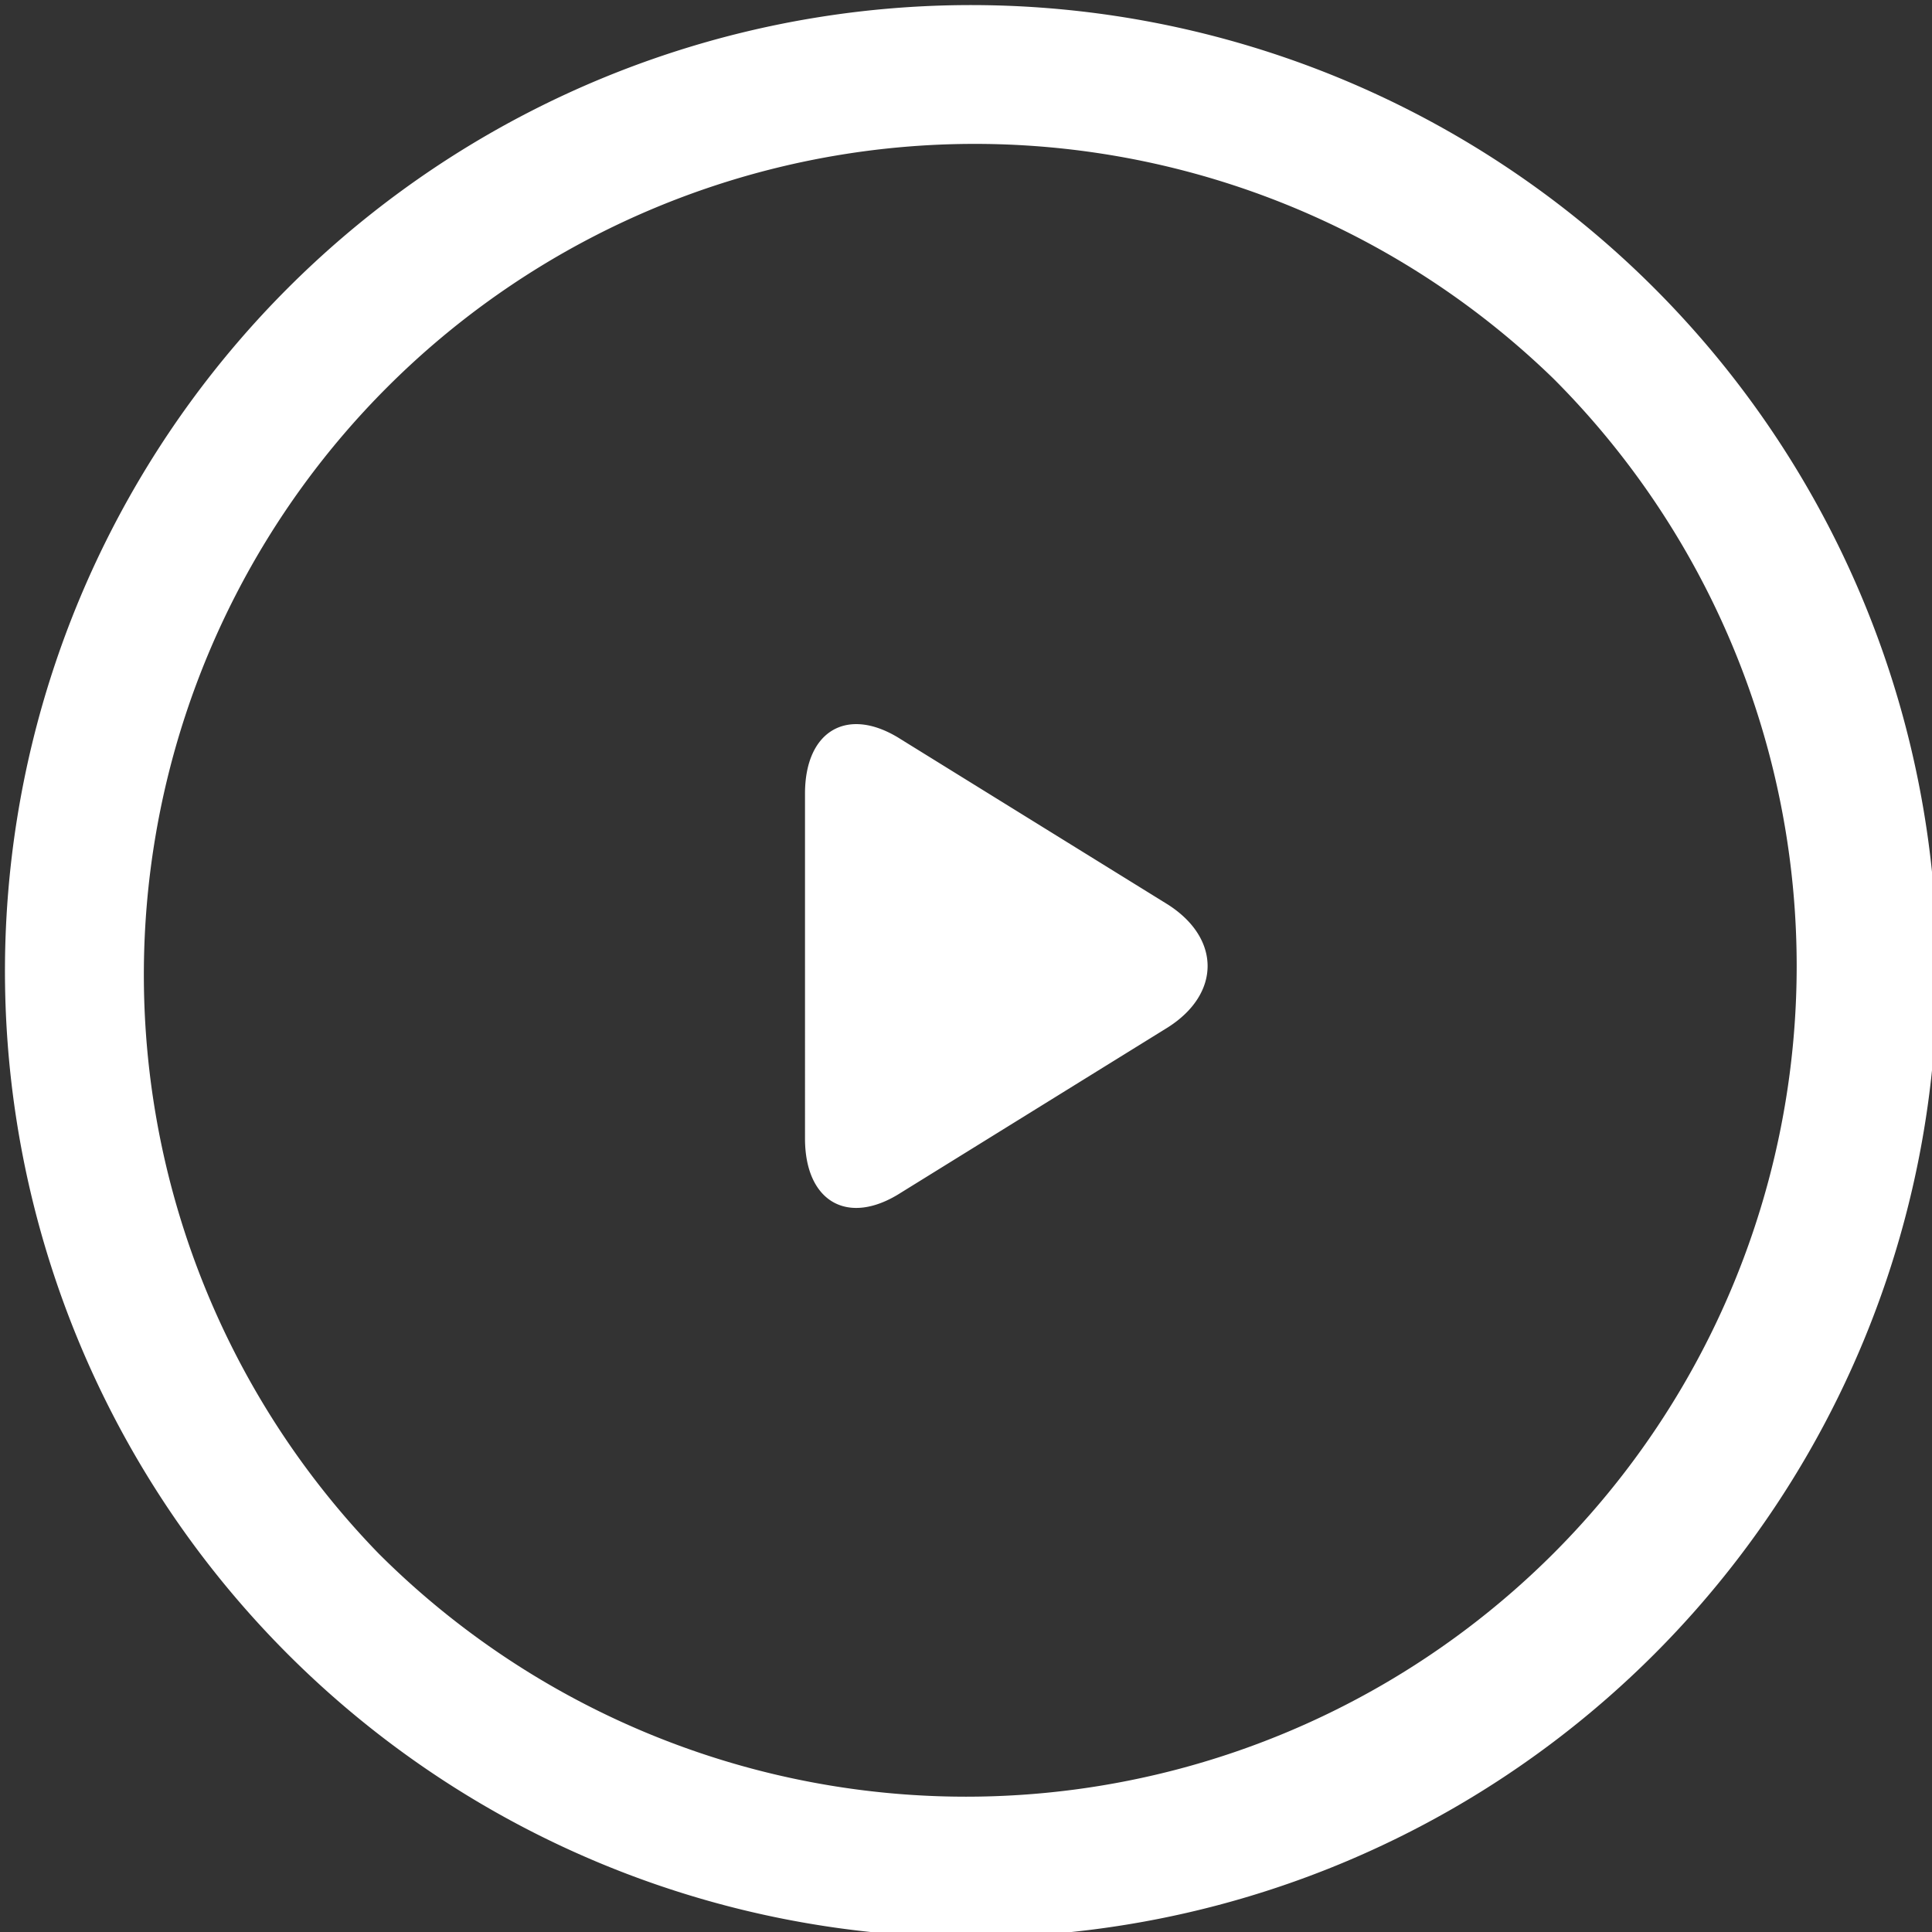 <svg xmlns="http://www.w3.org/2000/svg" width="24" height="24" viewBox="0 0 24 24"><rect x="0" y="0" width="24" height="24" fill="#333333" stroke="none"/><g><g><path fill="#fff" d="M19.297 19.298a10.322 10.322 0 0 0 0-14.595A10.321 10.321 0 0 0 4.703 19.298a10.323 10.323 0 0 0 14.594 0zm1.188-15.783A12.001 12.001 0 1 1 3.513 20.486 12.001 12.001 0 0 1 20.485 3.515zm-5.975 7.723c.655.42.655 1.105 0 1.523l-3.32 2.056c-.654.419-1.19.115-1.19-.675V9.859c0-.79.536-1.094 1.19-.676z"/></g></g></svg>